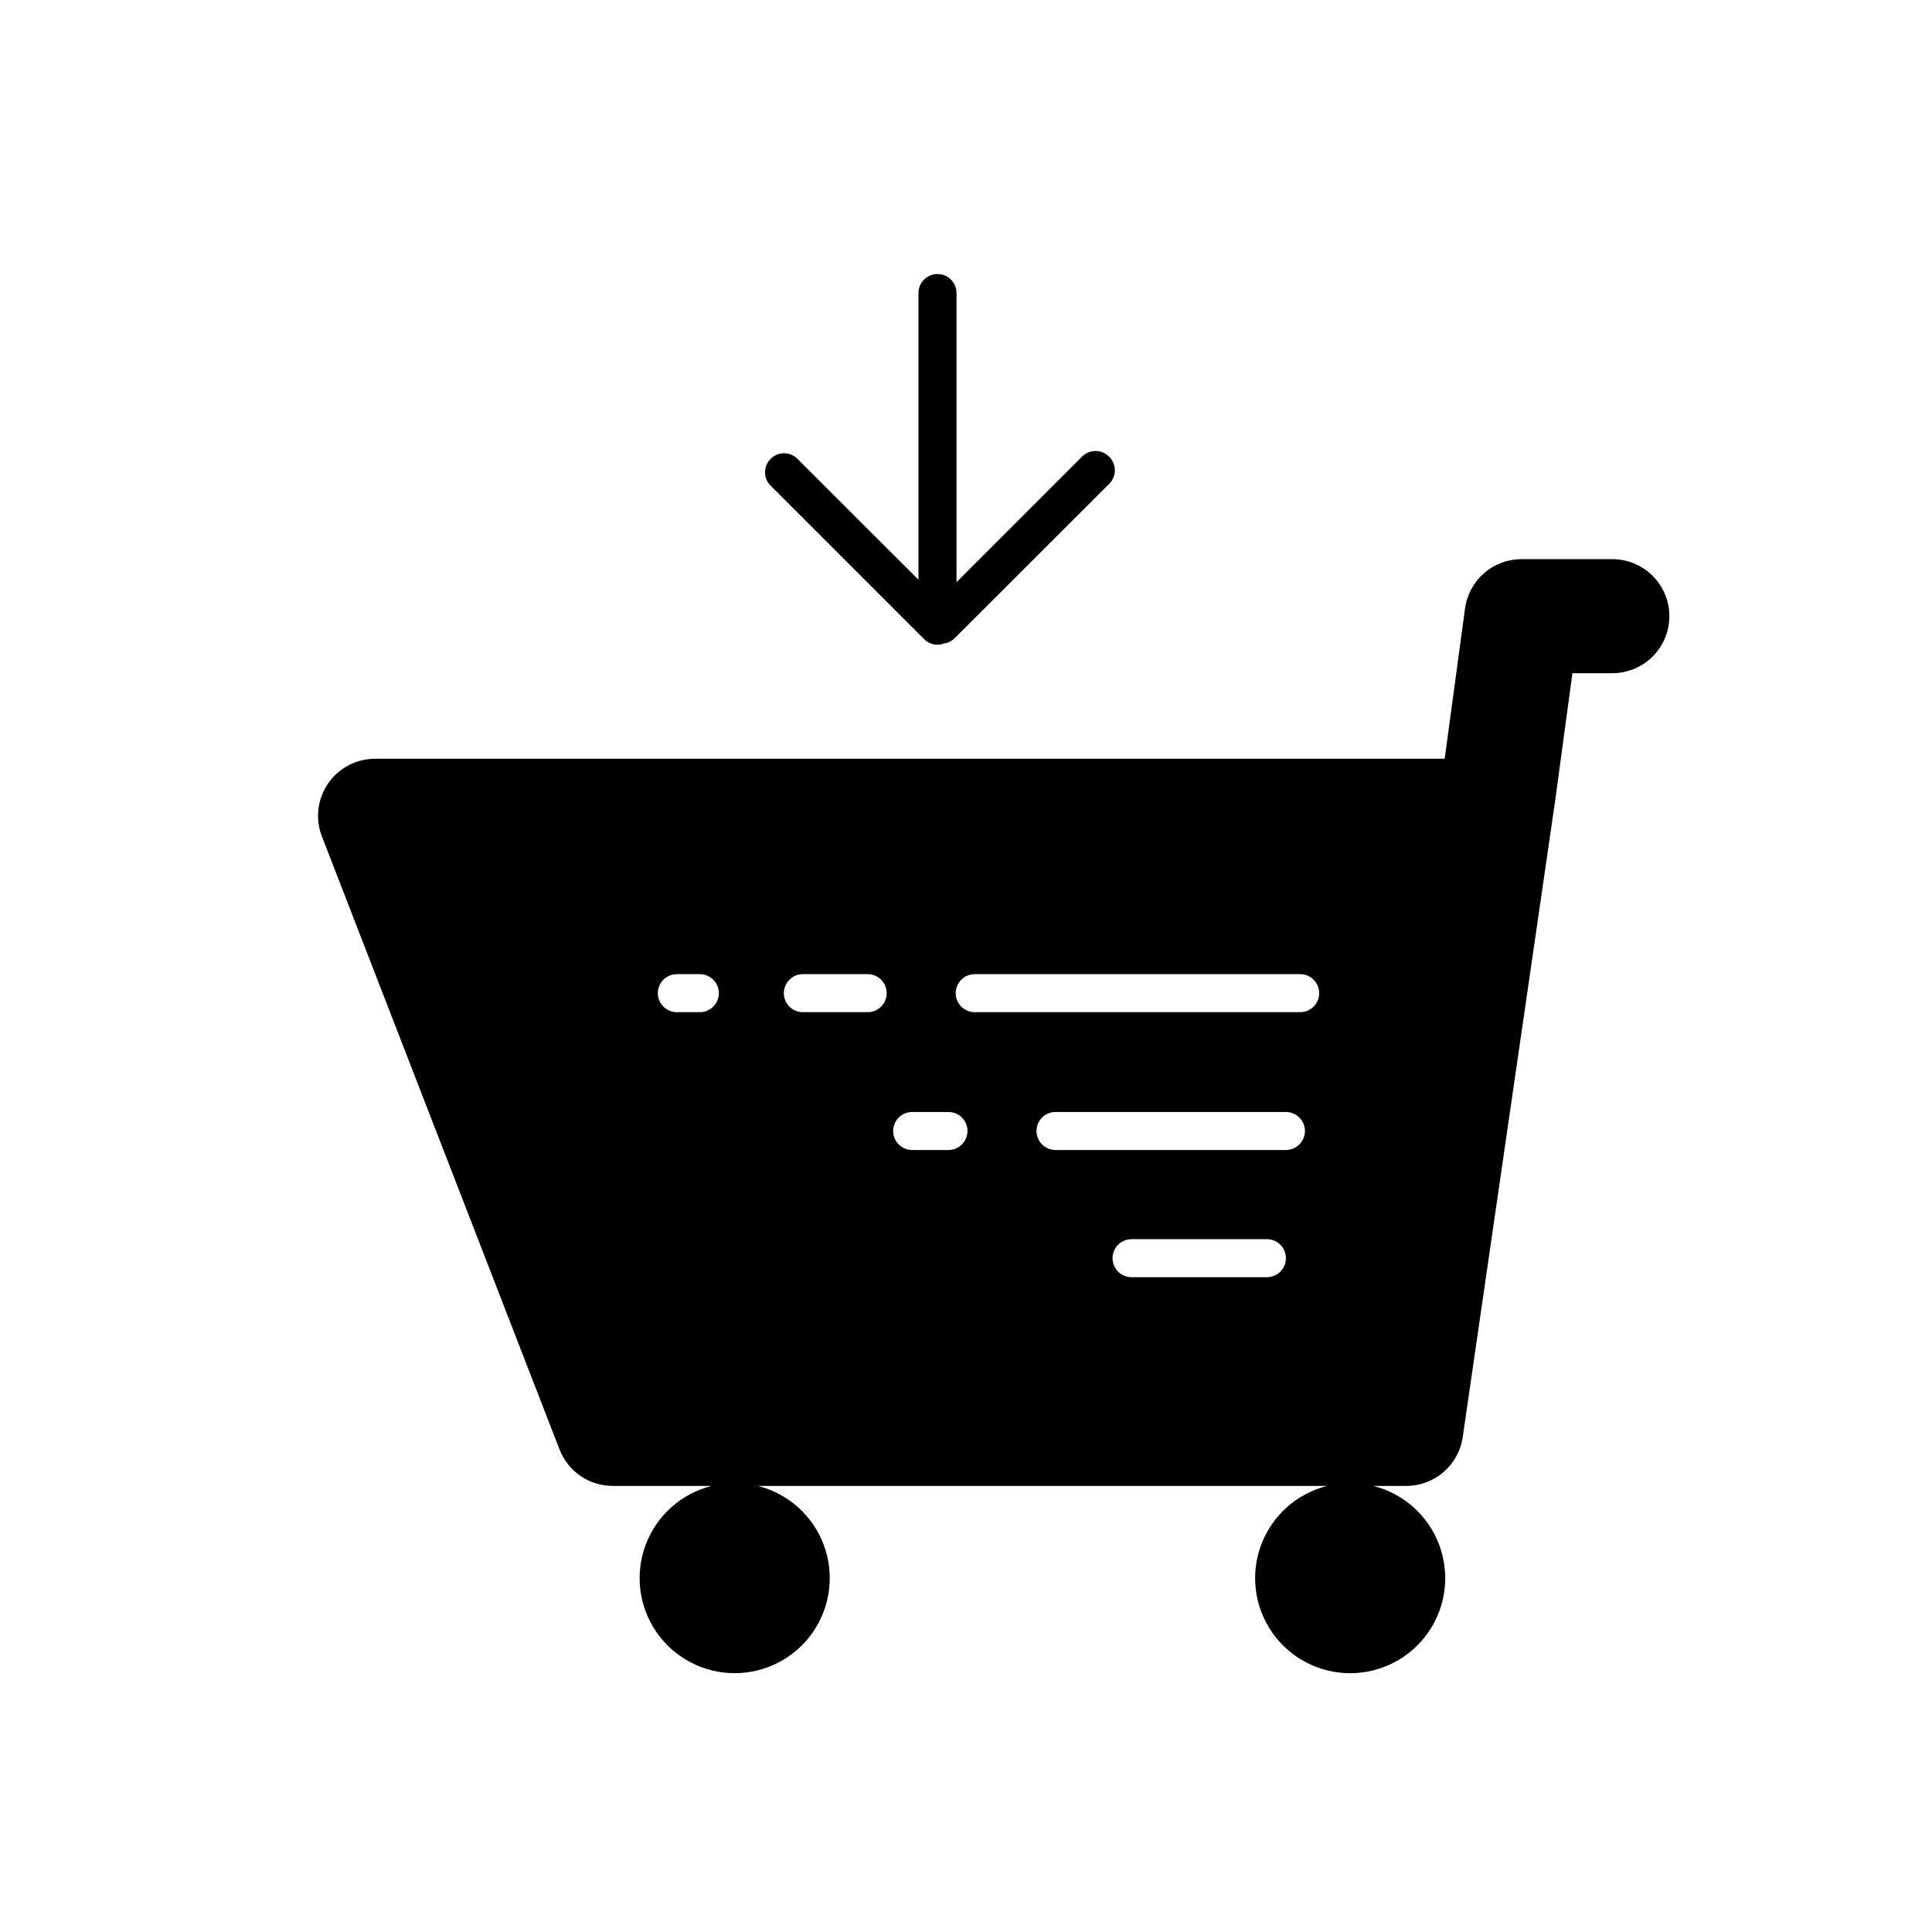 <?xml version="1.0" encoding="UTF-8"?>
<!-- Uploaded to: ICON Repo, www.svgrepo.com, Generator: ICON Repo Mixer Tools -->
<svg fill="#000000" width="800px" height="800px" version="1.1" viewBox="144 144 512 512" xmlns="http://www.w3.org/2000/svg">
 <g>
  <path d="m571.29 292.18h-23.93c-3.684-0.031-7.25 1.281-10.035 3.691-2.781 2.414-4.59 5.758-5.078 9.406l-5.391 39.801h-283.45c-4.984 0-9.648 2.453-12.469 6.562-2.82 4.109-3.43 9.344-1.637 13.996l62.977 162.48v-0.004c1.098 2.848 3.035 5.297 5.551 7.023 2.519 1.727 5.5 2.652 8.555 2.648h26.199c-8.02 2.012-14.543 7.828-17.457 15.562-2.91 7.738-1.84 16.414 2.863 23.211 4.707 6.797 12.445 10.855 20.715 10.855 8.266 0 16.008-4.059 20.711-10.855 4.707-6.797 5.777-15.473 2.863-23.211-2.91-7.734-9.434-13.551-17.453-15.562h150.89c-8.023 2.004-14.555 7.816-17.473 15.555-2.922 7.738-1.855 16.414 2.852 23.219 4.703 6.801 12.445 10.859 20.719 10.859 8.27 0 16.012-4.059 20.715-10.859 4.707-6.805 5.773-15.48 2.852-23.219-2.918-7.738-9.449-13.551-17.473-15.555h8.617c3.66 0.039 7.207-1.254 9.988-3.633 2.777-2.383 4.602-5.691 5.125-9.312l24.535-168.93 4.535-33.504h10.578c5.402 0 10.391-2.879 13.09-7.555 2.699-4.676 2.699-10.438 0-15.113-2.699-4.68-7.688-7.559-13.09-7.559zm-241.83 120.06h-6.098c-2.781 0-5.035-2.258-5.035-5.039s2.254-5.039 5.035-5.039h6.098c2.781 0 5.039 2.258 5.039 5.039s-2.258 5.039-5.039 5.039zm44.488 0h-17.18c-2.785 0-5.039-2.258-5.039-5.039s2.254-5.039 5.039-5.039h17.18c2.781 0 5.035 2.258 5.035 5.039s-2.254 5.039-5.035 5.039zm21.41 36.527-9.621-0.004c-2.785 0-5.039-2.254-5.039-5.035 0-2.785 2.254-5.039 5.039-5.039h9.621c2.781 0 5.039 2.254 5.039 5.039 0 2.781-2.258 5.035-5.039 5.035zm84.387 33.703h-35.871c-2.781 0-5.035-2.258-5.035-5.039s2.254-5.039 5.035-5.039h35.871c2.785 0 5.039 2.258 5.039 5.039s-2.254 5.039-5.039 5.039zm5.039-33.703-61.062-0.004c-2.781 0-5.035-2.254-5.035-5.035 0-2.785 2.254-5.039 5.035-5.039h61.062c2.781 0 5.039 2.254 5.039 5.039 0 2.781-2.258 5.035-5.039 5.035zm3.777-36.527h-86.25c-2.781 0-5.039-2.258-5.039-5.039s2.258-5.039 5.039-5.039h86.25c2.785 0 5.039 2.258 5.039 5.039s-2.254 5.039-5.039 5.039z"/>
  <path d="m437.89 264.98c-1.965-1.953-5.141-1.953-7.106 0l-33.301 33.305v-76.633c0-2.781-2.258-5.035-5.039-5.035s-5.039 2.254-5.039 5.035v75.977l-32.344-32.293c-2-1.715-4.977-1.598-6.84 0.262-1.859 1.863-1.977 4.84-0.266 6.84l40.91 40.91c0.945 0.961 2.231 1.504 3.578 1.512 0.66-0.008 1.309-0.145 1.914-0.402h0.301c0.855-0.215 1.637-0.652 2.269-1.262l40.961-40.91c1-0.949 1.566-2.269 1.566-3.652 0-1.379-0.566-2.699-1.566-3.652z"/>
 </g>
</svg>